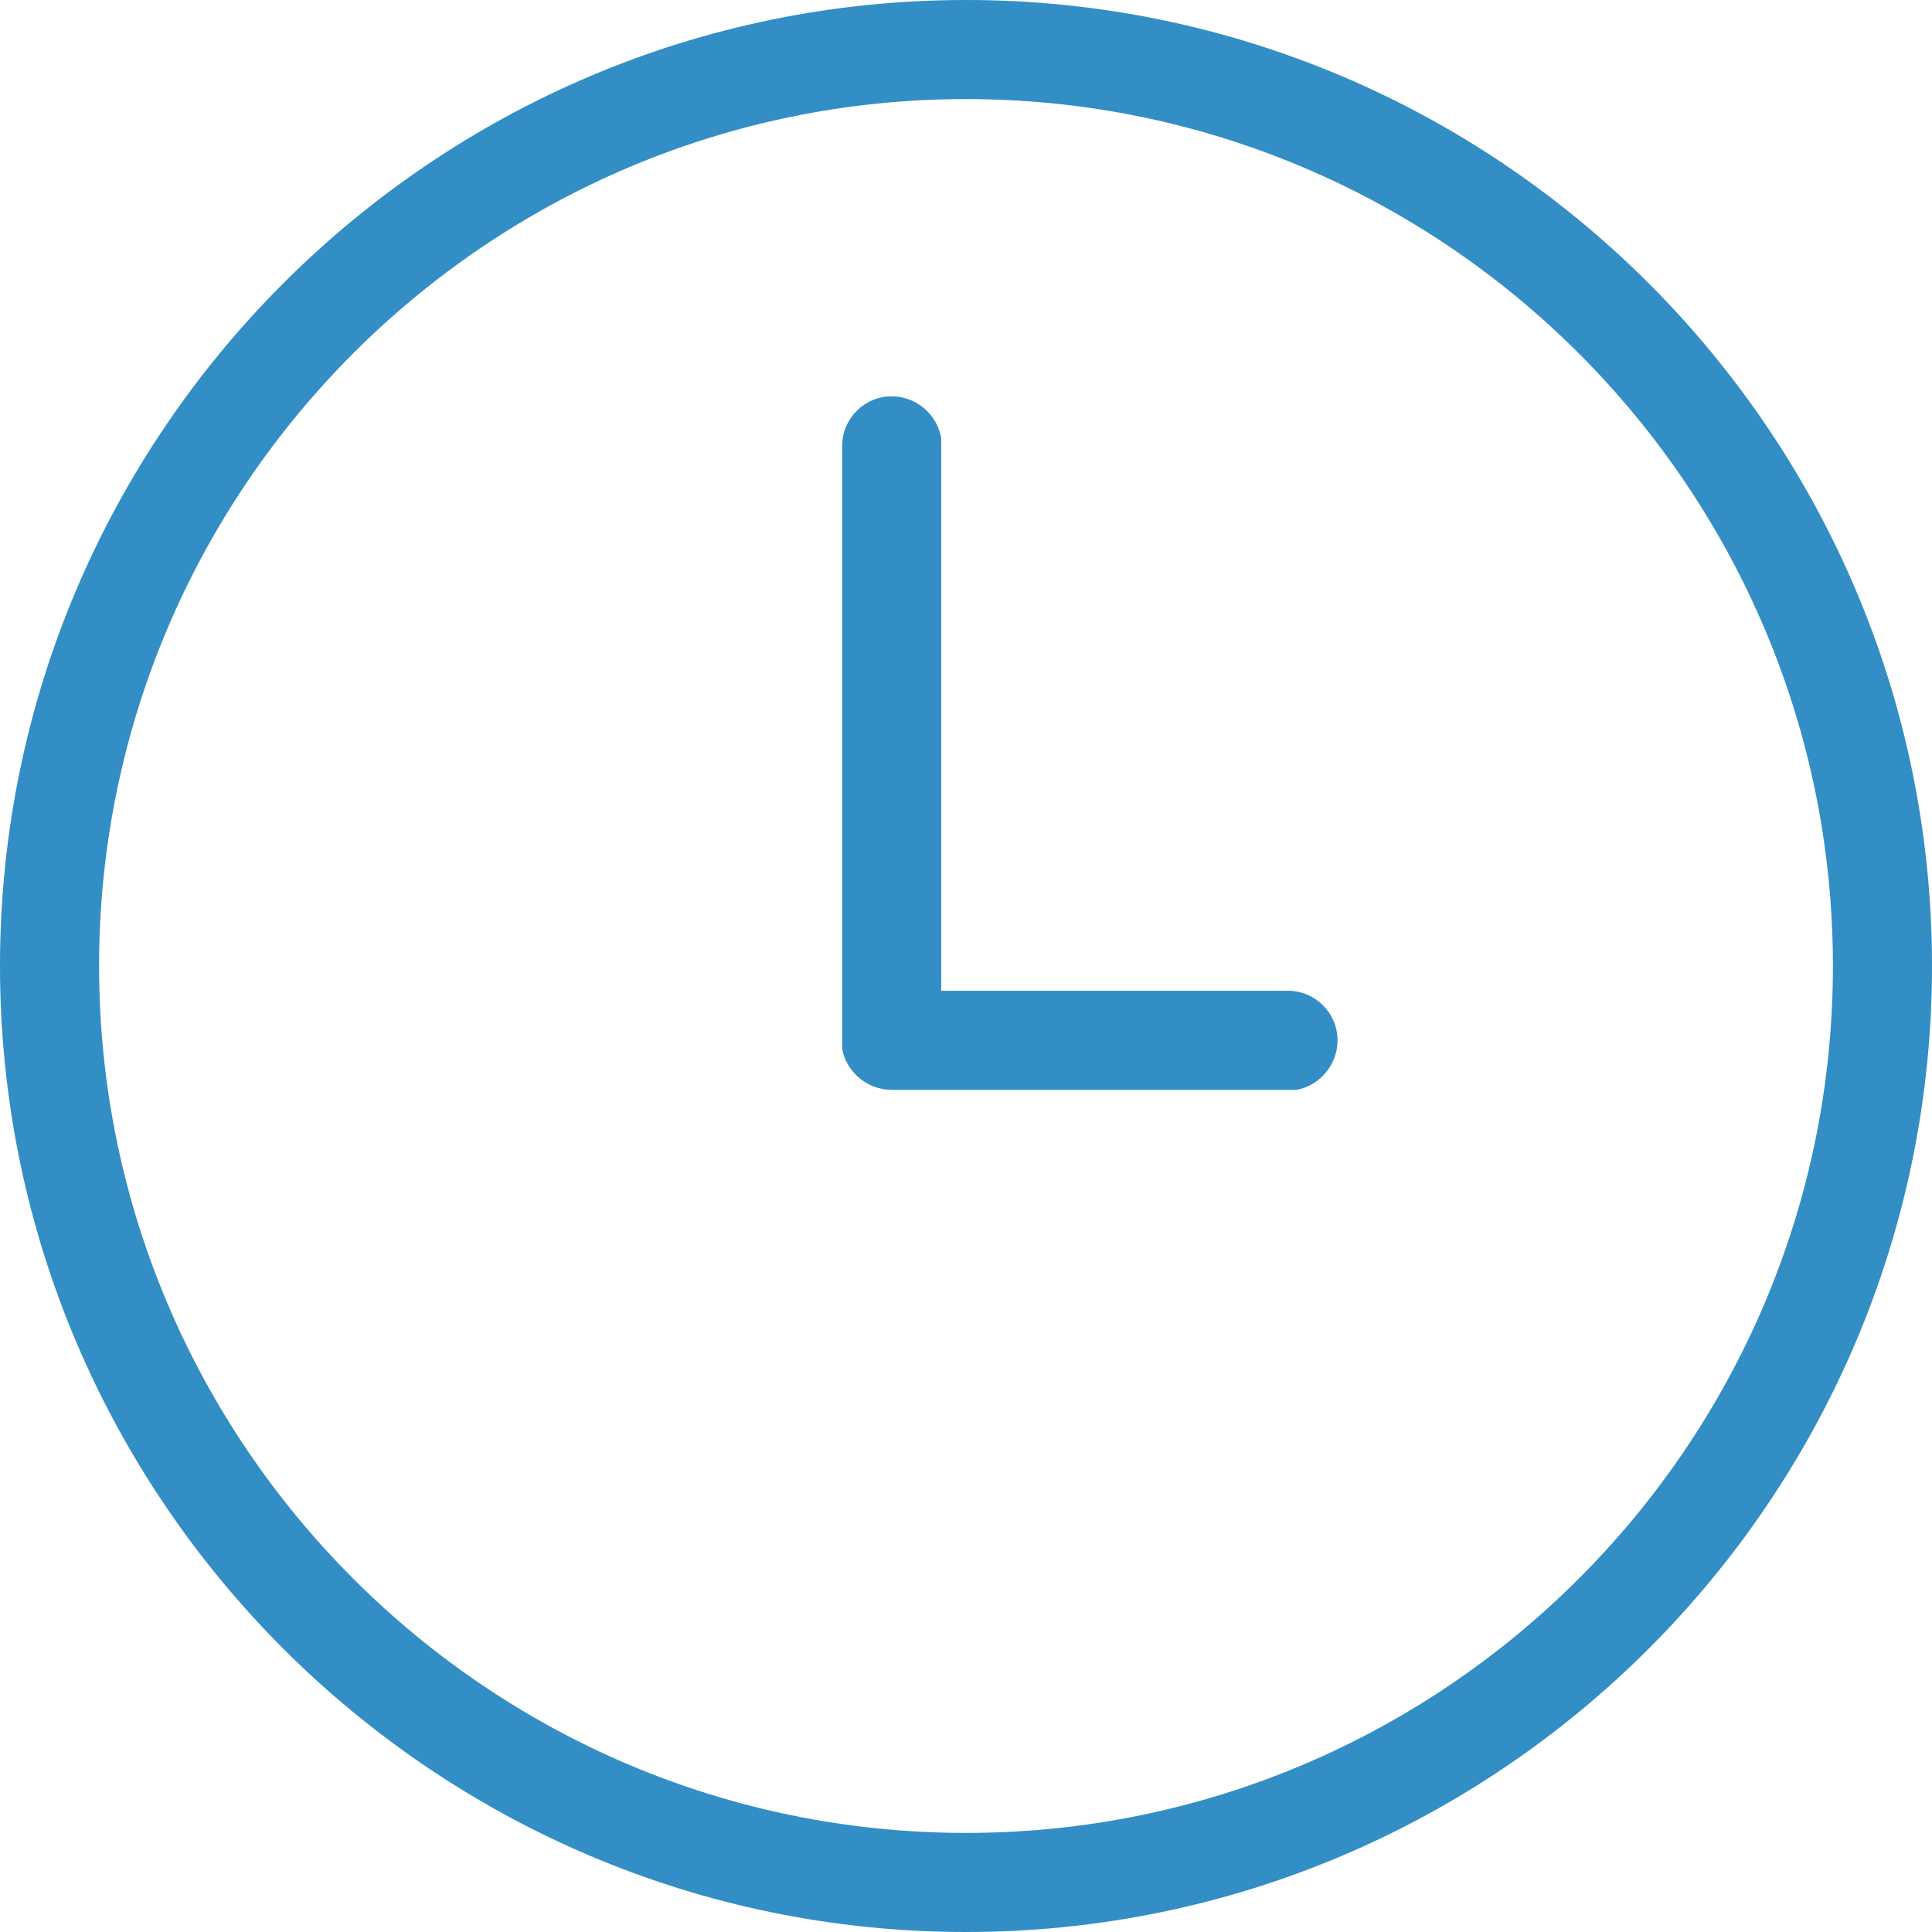 <?xml version="1.0" encoding="UTF-8"?> <svg xmlns="http://www.w3.org/2000/svg" id="Ebene_2" data-name="Ebene 2" viewBox="0 0 39 39"><defs><style> .cls-1 { fill: #328ec5; } </style></defs><g id="Ebene_1-2" data-name="Ebene 1"><g><path class="cls-1" d="M26,20h-7v-11.15c-.08-.49-.51-.85-1-.85-.55,0-1,.45-1,1v12.17c.08.46.5.83,1,.83h8.17c.46-.08.83-.5.83-1,0-.55-.45-1-1-1Z"></path><path class="cls-1" d="M19.5,0C8.75,0,0,8.75,0,19.5s8.75,19.5,19.5,19.5,19.5-8.75,19.5-19.5S30.25,0,19.5,0ZM19.5,37c-9.65,0-17.5-7.85-17.5-17.5S9.85,2,19.5,2s17.5,7.85,17.5,17.5-7.85,17.5-17.5,17.5Z"></path></g></g></svg> 
